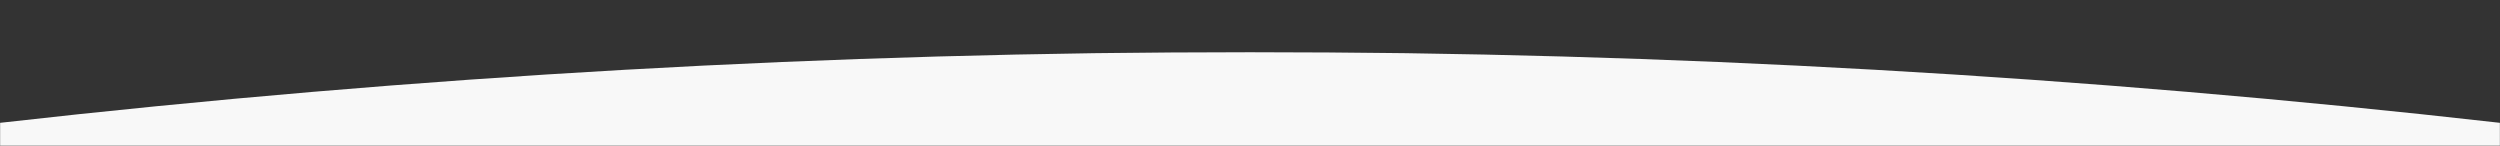 <?xml version="1.0" encoding="UTF-8"?>
<svg width="1920px" height="112px" viewBox="0 0 1920 112" version="1.1" xmlns="http://www.w3.org/2000/svg" xmlns:xlink="http://www.w3.org/1999/xlink">
    <rect x="0" y="0" width="1920" height="112" fill="#333333" stroke="none"/>
    <title>form-07-espaces-top</title>
    <defs>
        <rect id="path-1" x="0" y="0" width="1920" height="112"></rect>
    </defs>
    <g id="Layout" stroke="none" stroke-width="1" fill="none" fill-rule="evenodd">
        <g id="Formes" transform="translate(0, -1859)">
            <g id="form-07-espaces-top" transform="translate(0, 1859)">
                <mask id="mask-2" fill="white">
                    <use xlink:href="#path-1"></use>
                </mask>
                <g id="Mask"></g>
                <path d="M0,40 L1920,40 L1920,57.665 C1600,93.888 1280,112 960,112 C640,112 320,93.888 0,57.665 L0,40 Z" id="bg" fill="#F8F8F8" mask="url(#mask-2)" transform="translate(960, 76) scale(1, -1) translate(-960, -76) "></path>
            </g>
        </g>
    </g>
</svg>